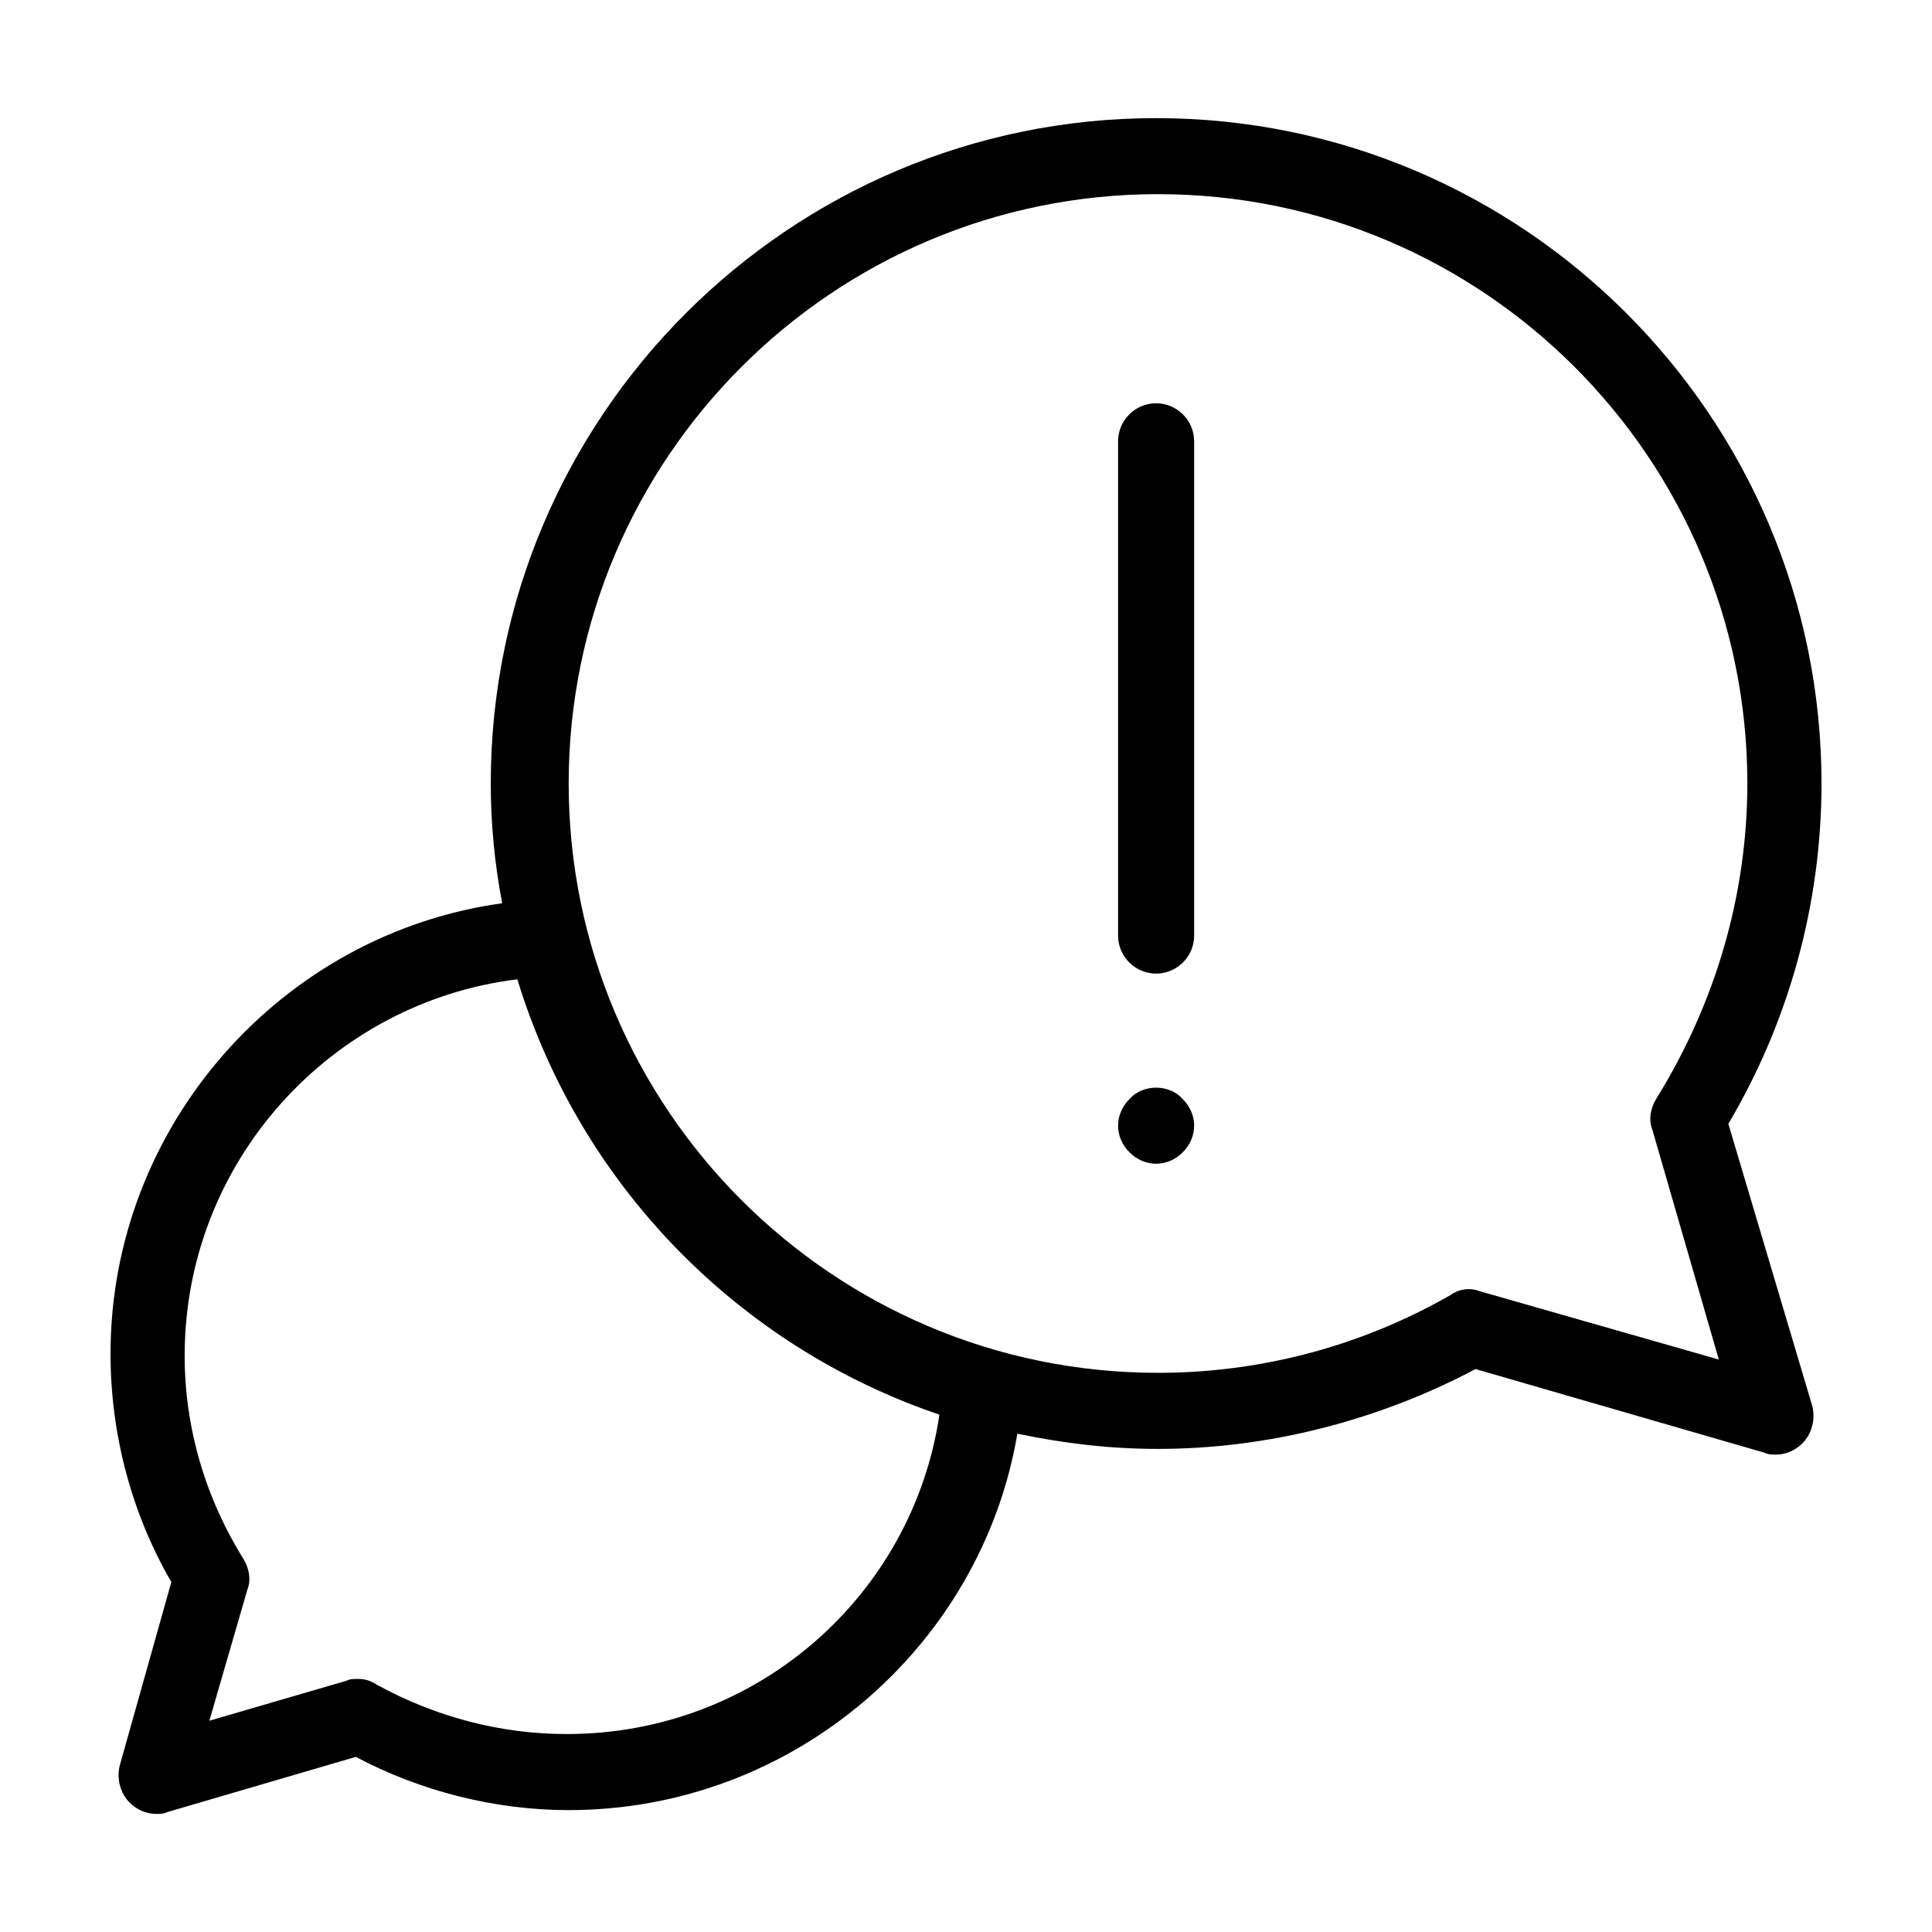<?xml version="1.0" encoding="UTF-8"?>
<!-- Uploaded to: ICON Repo, www.svgrepo.com, Generator: ICON Repo Mixer Tools -->
<svg fill="#000000" width="800px" height="800px" version="1.1" viewBox="144 144 512 512" xmlns="http://www.w3.org/2000/svg">
 <path d="m602.03 441.82c16.121-27.207 24.688-58.441 24.688-90.184 0-97.234-79.098-176.33-176.33-176.33-97.234 0-176.33 79.098-176.33 176.33 0 10.578 1.008 21.16 3.023 31.738-58.445 8.062-103.79 58.949-103.79 119.41 0 21.16 5.543 42.32 16.121 60.457l-13.602 48.363c-1.008 3.527 0 7.559 2.519 10.078 2.016 2.016 4.535 3.023 7.055 3.023 1.008 0 2.016 0 3.023-0.504l49.879-14.609c17.129 9.07 36.777 14.105 56.426 14.105 59.449 0 109.33-43.328 118.9-99.754 12.09 2.519 24.184 4.031 37.281 4.031 29.223 0 58.441-7.559 84.137-21.16l76.578 22.168c1.008 0.504 2.016 0.504 3.023 0.504 2.519 0 5.039-1.008 7.055-3.023 2.519-2.519 3.527-6.551 2.519-10.078zm-307.83 161.72c-17.633 0-34.762-4.535-50.383-13.098-1.512-1.008-3.023-1.512-5.039-1.512-1.008 0-2.016 0-3.023 0.504l-36.273 10.578 10.078-34.762c1.008-2.519 0.504-5.543-1.008-8.062-10.078-16.121-15.617-34.762-15.617-53.906 0-51.387 38.793-93.707 88.168-99.754 16.625 54.41 58.441 97.234 111.85 115.37-7.059 47.859-48.371 84.641-98.75 84.641zm241.83-117.39c-2.519-1.008-5.543-0.504-7.559 1.008-23.68 13.602-50.383 20.656-77.586 20.656-86.152 0-156.18-70.031-156.18-156.18 0-86.152 70.031-156.18 156.18-156.18 86.152 0 156.18 70.031 156.18 156.18 0 29.727-8.566 58.441-24.184 83.633-1.512 2.519-2.016 5.543-1.008 8.062l17.633 60.961zm-78.594-50.883c2.016 2.016 3.023 4.535 3.023 7.055 0 2.519-1.008 5.039-3.023 7.055s-4.535 3.023-7.055 3.023c-2.519 0-5.039-1.008-7.055-3.023s-3.023-4.535-3.023-7.055c0-2.519 1.008-5.039 3.023-7.055 3.527-4.031 10.582-4.031 14.109 0zm3.023-174.32v130.99c0 5.543-4.535 10.078-10.078 10.078-5.543 0-10.078-4.535-10.078-10.078v-130.99c0-5.543 4.535-10.078 10.078-10.078 5.543 0.004 10.078 4.539 10.078 10.078z"/>
</svg>